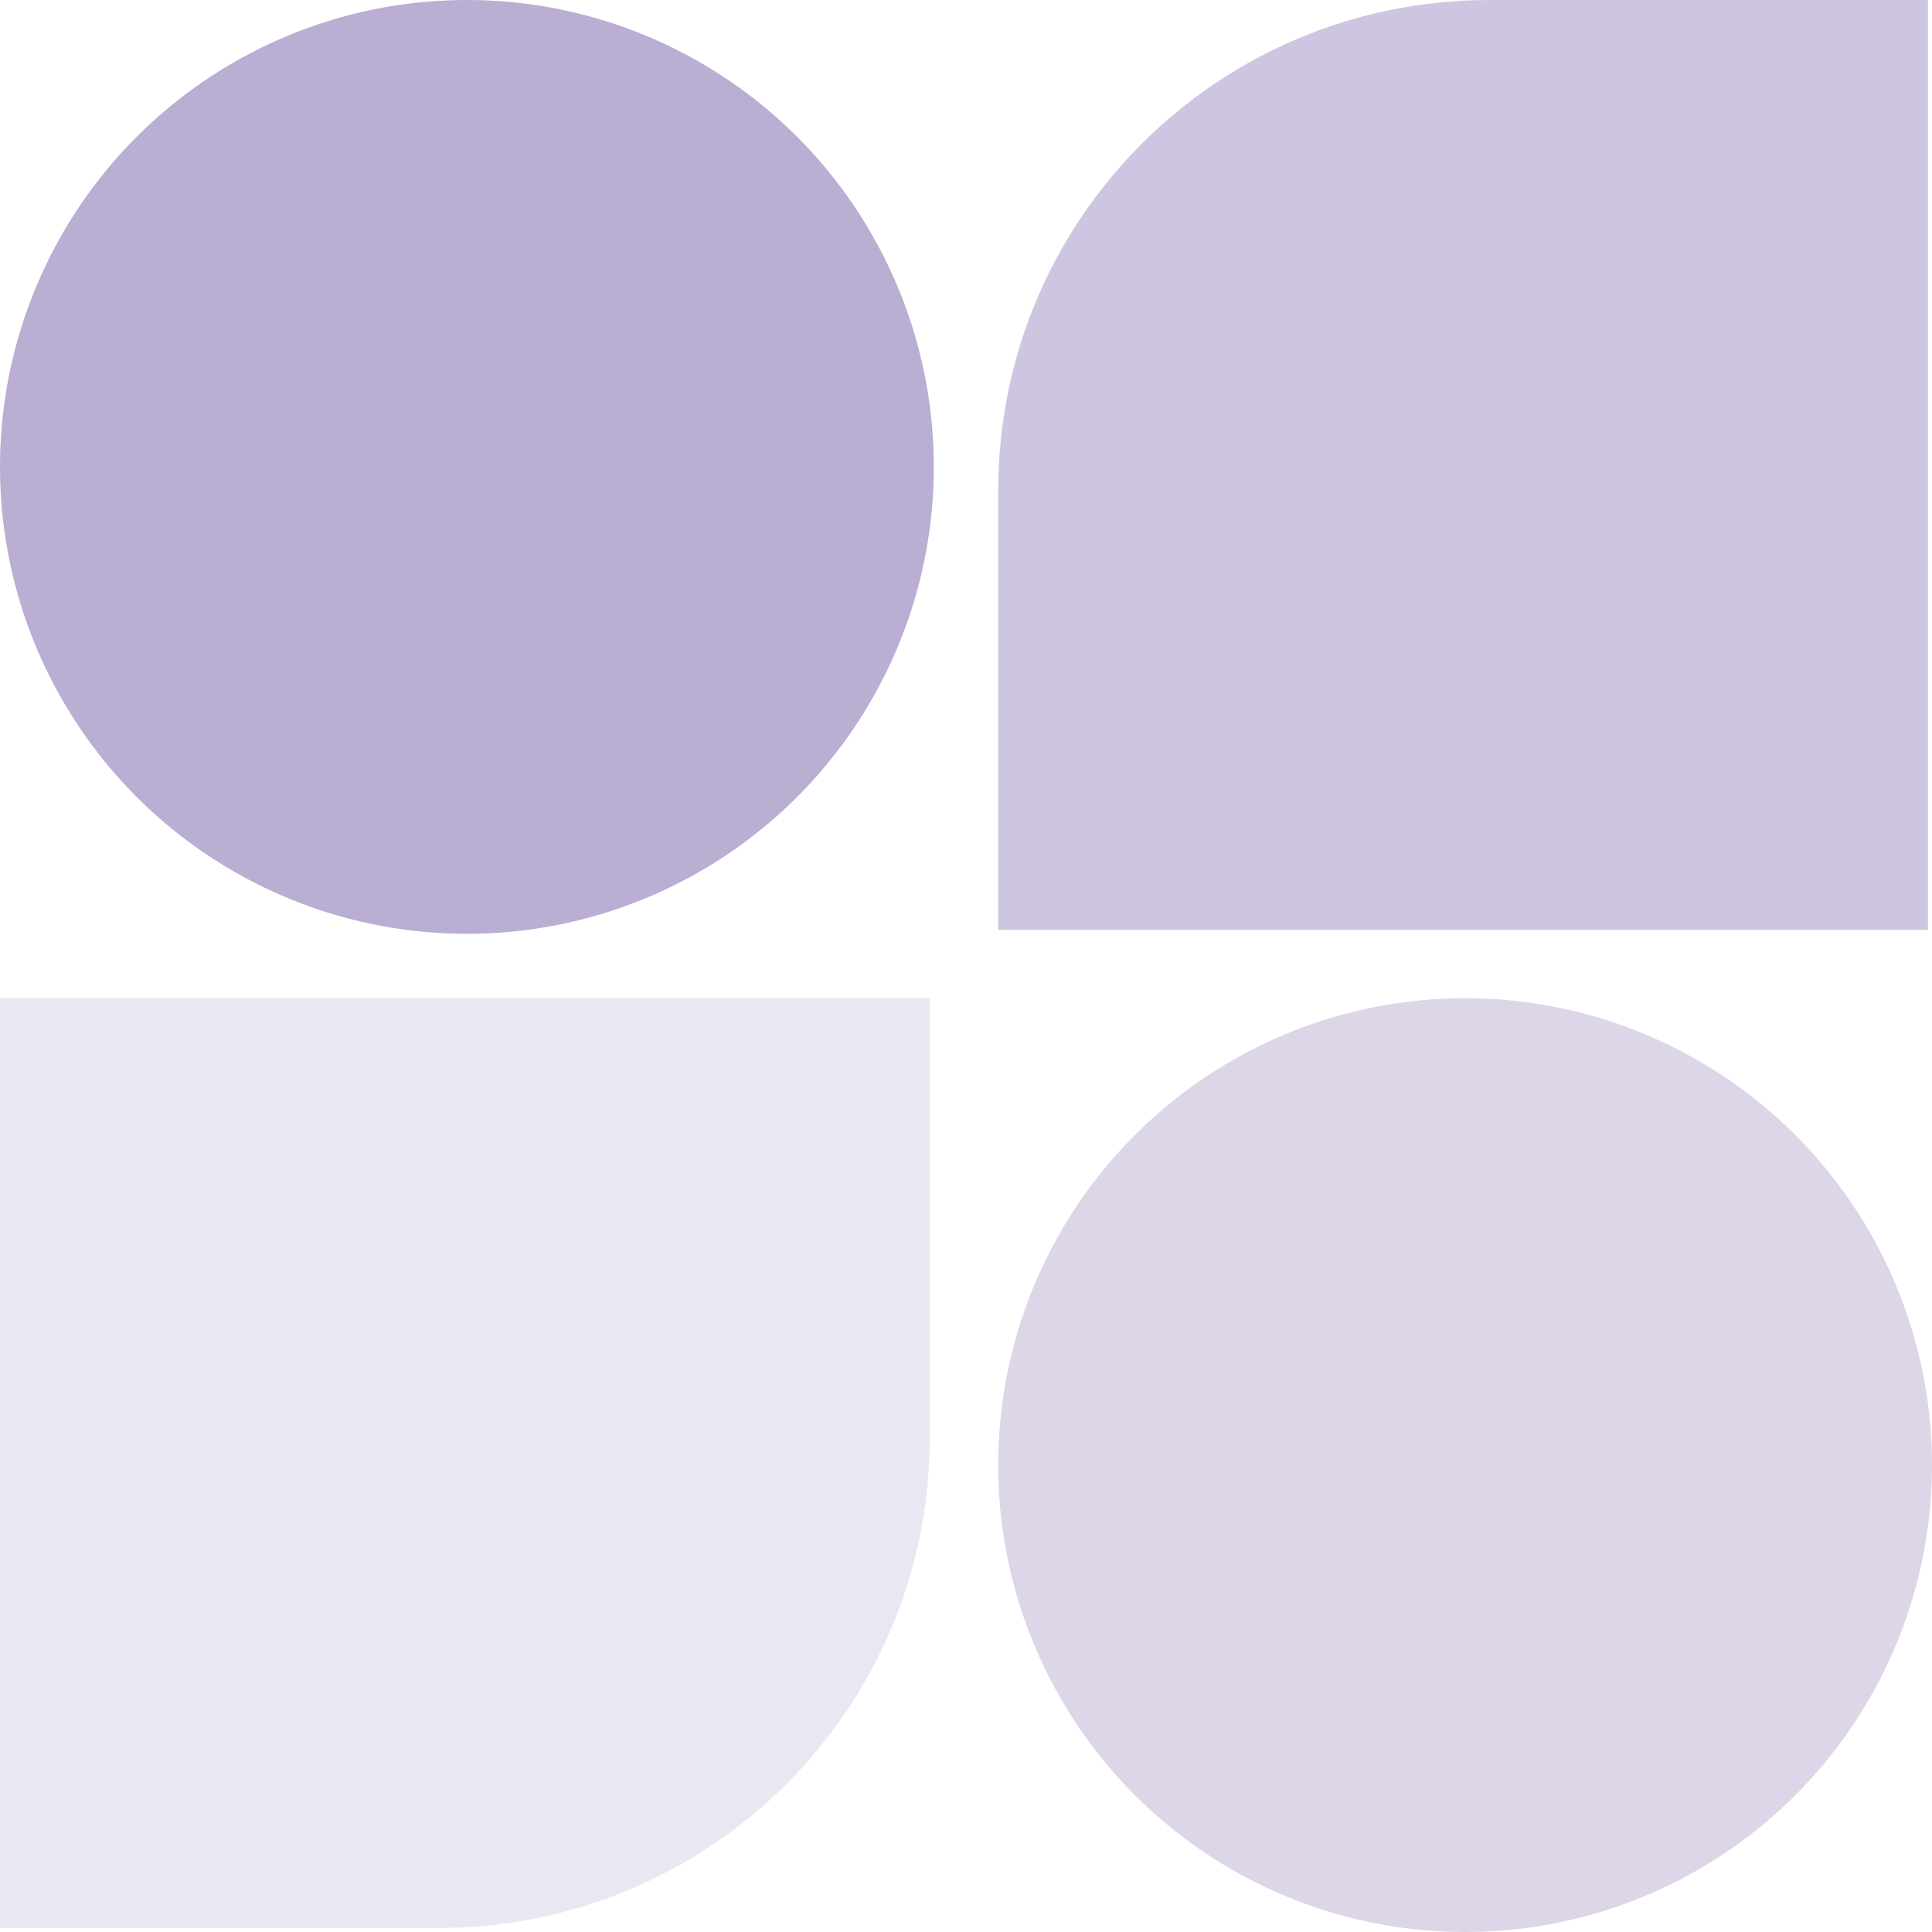 <?xml version="1.0" encoding="UTF-8"?>
<svg id="Layer_1" xmlns="http://www.w3.org/2000/svg" version="1.1" viewBox="0 0 48 48">
  <!-- Generator: Adobe Illustrator 29.3.0, SVG Export Plug-In . SVG Version: 2.1.0 Build 146)  -->
  <defs>
    <style>
      .st0 {
        opacity: .3;
      }

      .st0, .st1, .st2 {
        isolation: isolate;
      }

      .st0, .st1, .st2, .st3 {
        fill: #baaed3;
      }

      .st1 {
        opacity: .5;
      }

      .st2 {
        opacity: .7;
      }
    </style>
  </defs>
  <circle class="st3" cx="11.6" cy="11.6" r="11.6"/>
  <circle class="st1" cx="36.4" cy="36.4" r="11.6"/>
  <path class="st0" d="M0,24.8h23.1v10.9c0,6.8-5.5,12.2-12.2,12.2H0s0-23.1,0-23.1Z"/>
  <path class="st2" d="M24.8,12.2c0-6.8,5.5-12.2,12.2-12.2h10.9v23.1h-23.1s0-10.9,0-10.9Z"/>
</svg>